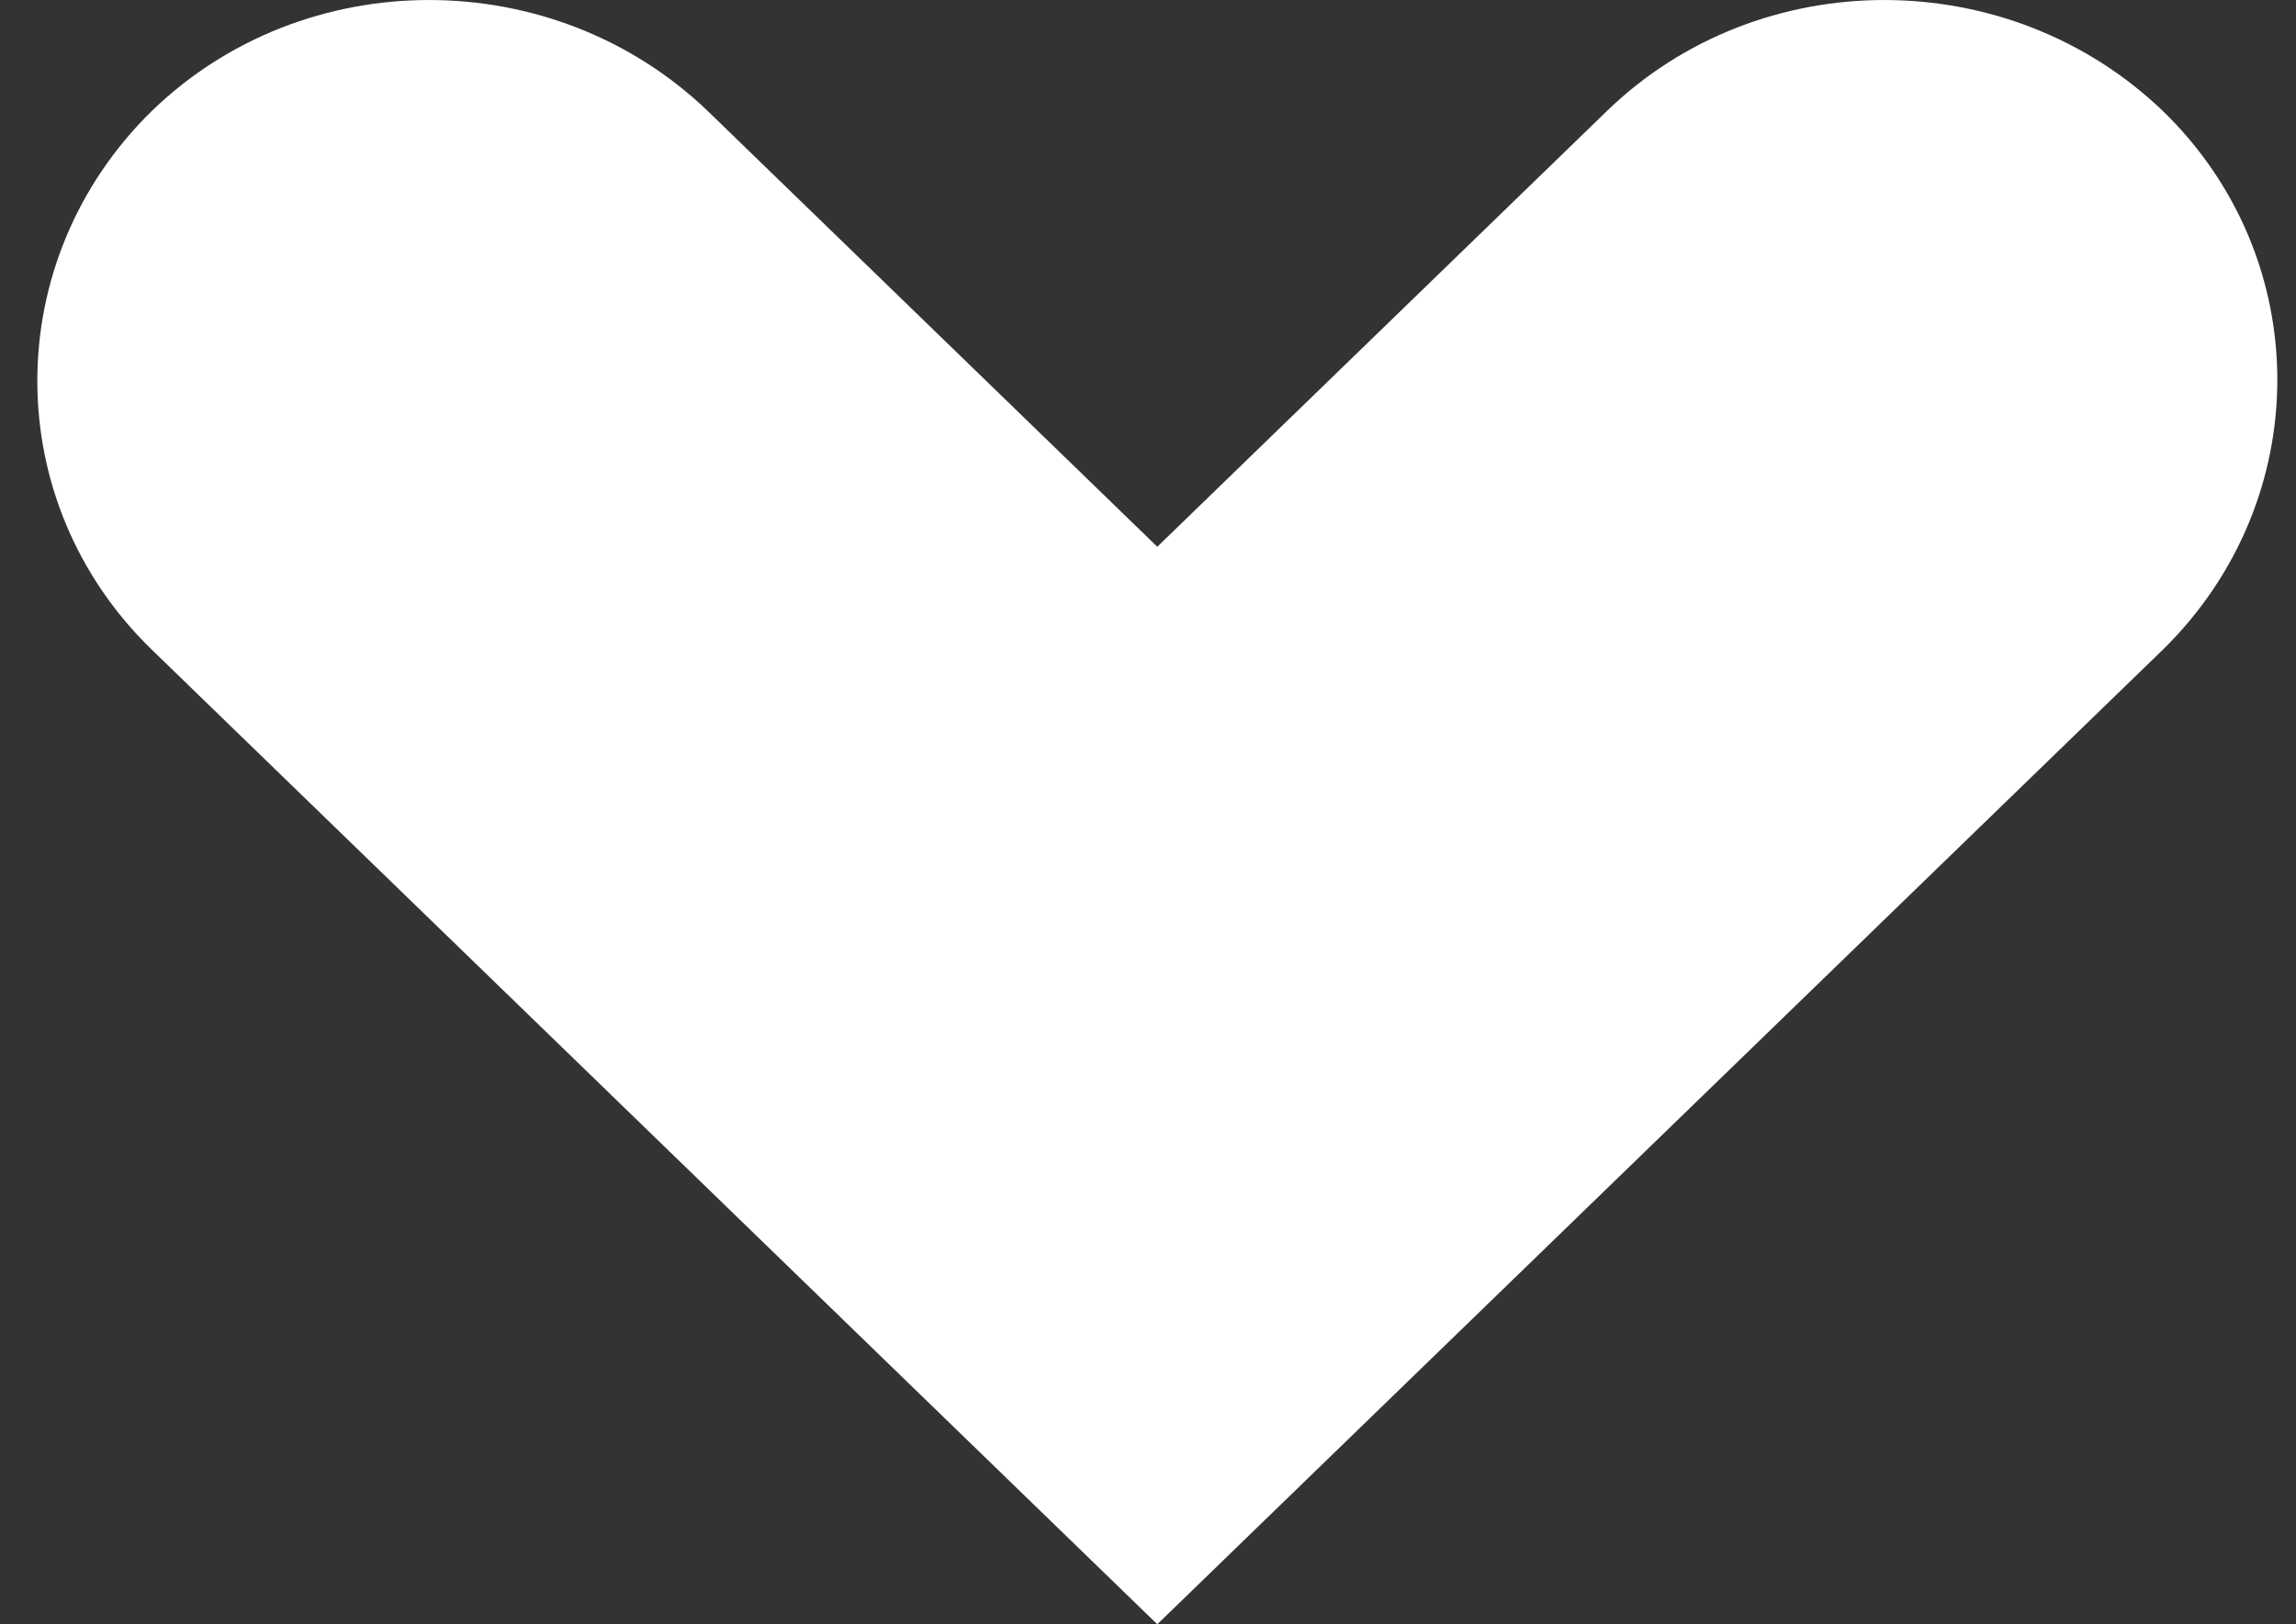 <?xml version="1.0" encoding="UTF-8"?> <svg xmlns="http://www.w3.org/2000/svg" width="41" height="29" viewBox="0 0 41 29" fill="none"><rect x="0" y="0" width="41" height="29" fill="#333333" stroke="none"/><path d="M2.711 1.981C5.437 -0.66 9.881 -0.66 12.637 1.981L20.666 9.762L28.696 1.981C31.422 -0.66 35.867 -0.66 38.622 1.981C41.348 4.623 41.348 8.93 38.622 11.6L20.666 29L2.711 11.6C-0.015 8.958 -0.015 4.651 2.711 1.981Z" fill="white"></path></svg> 